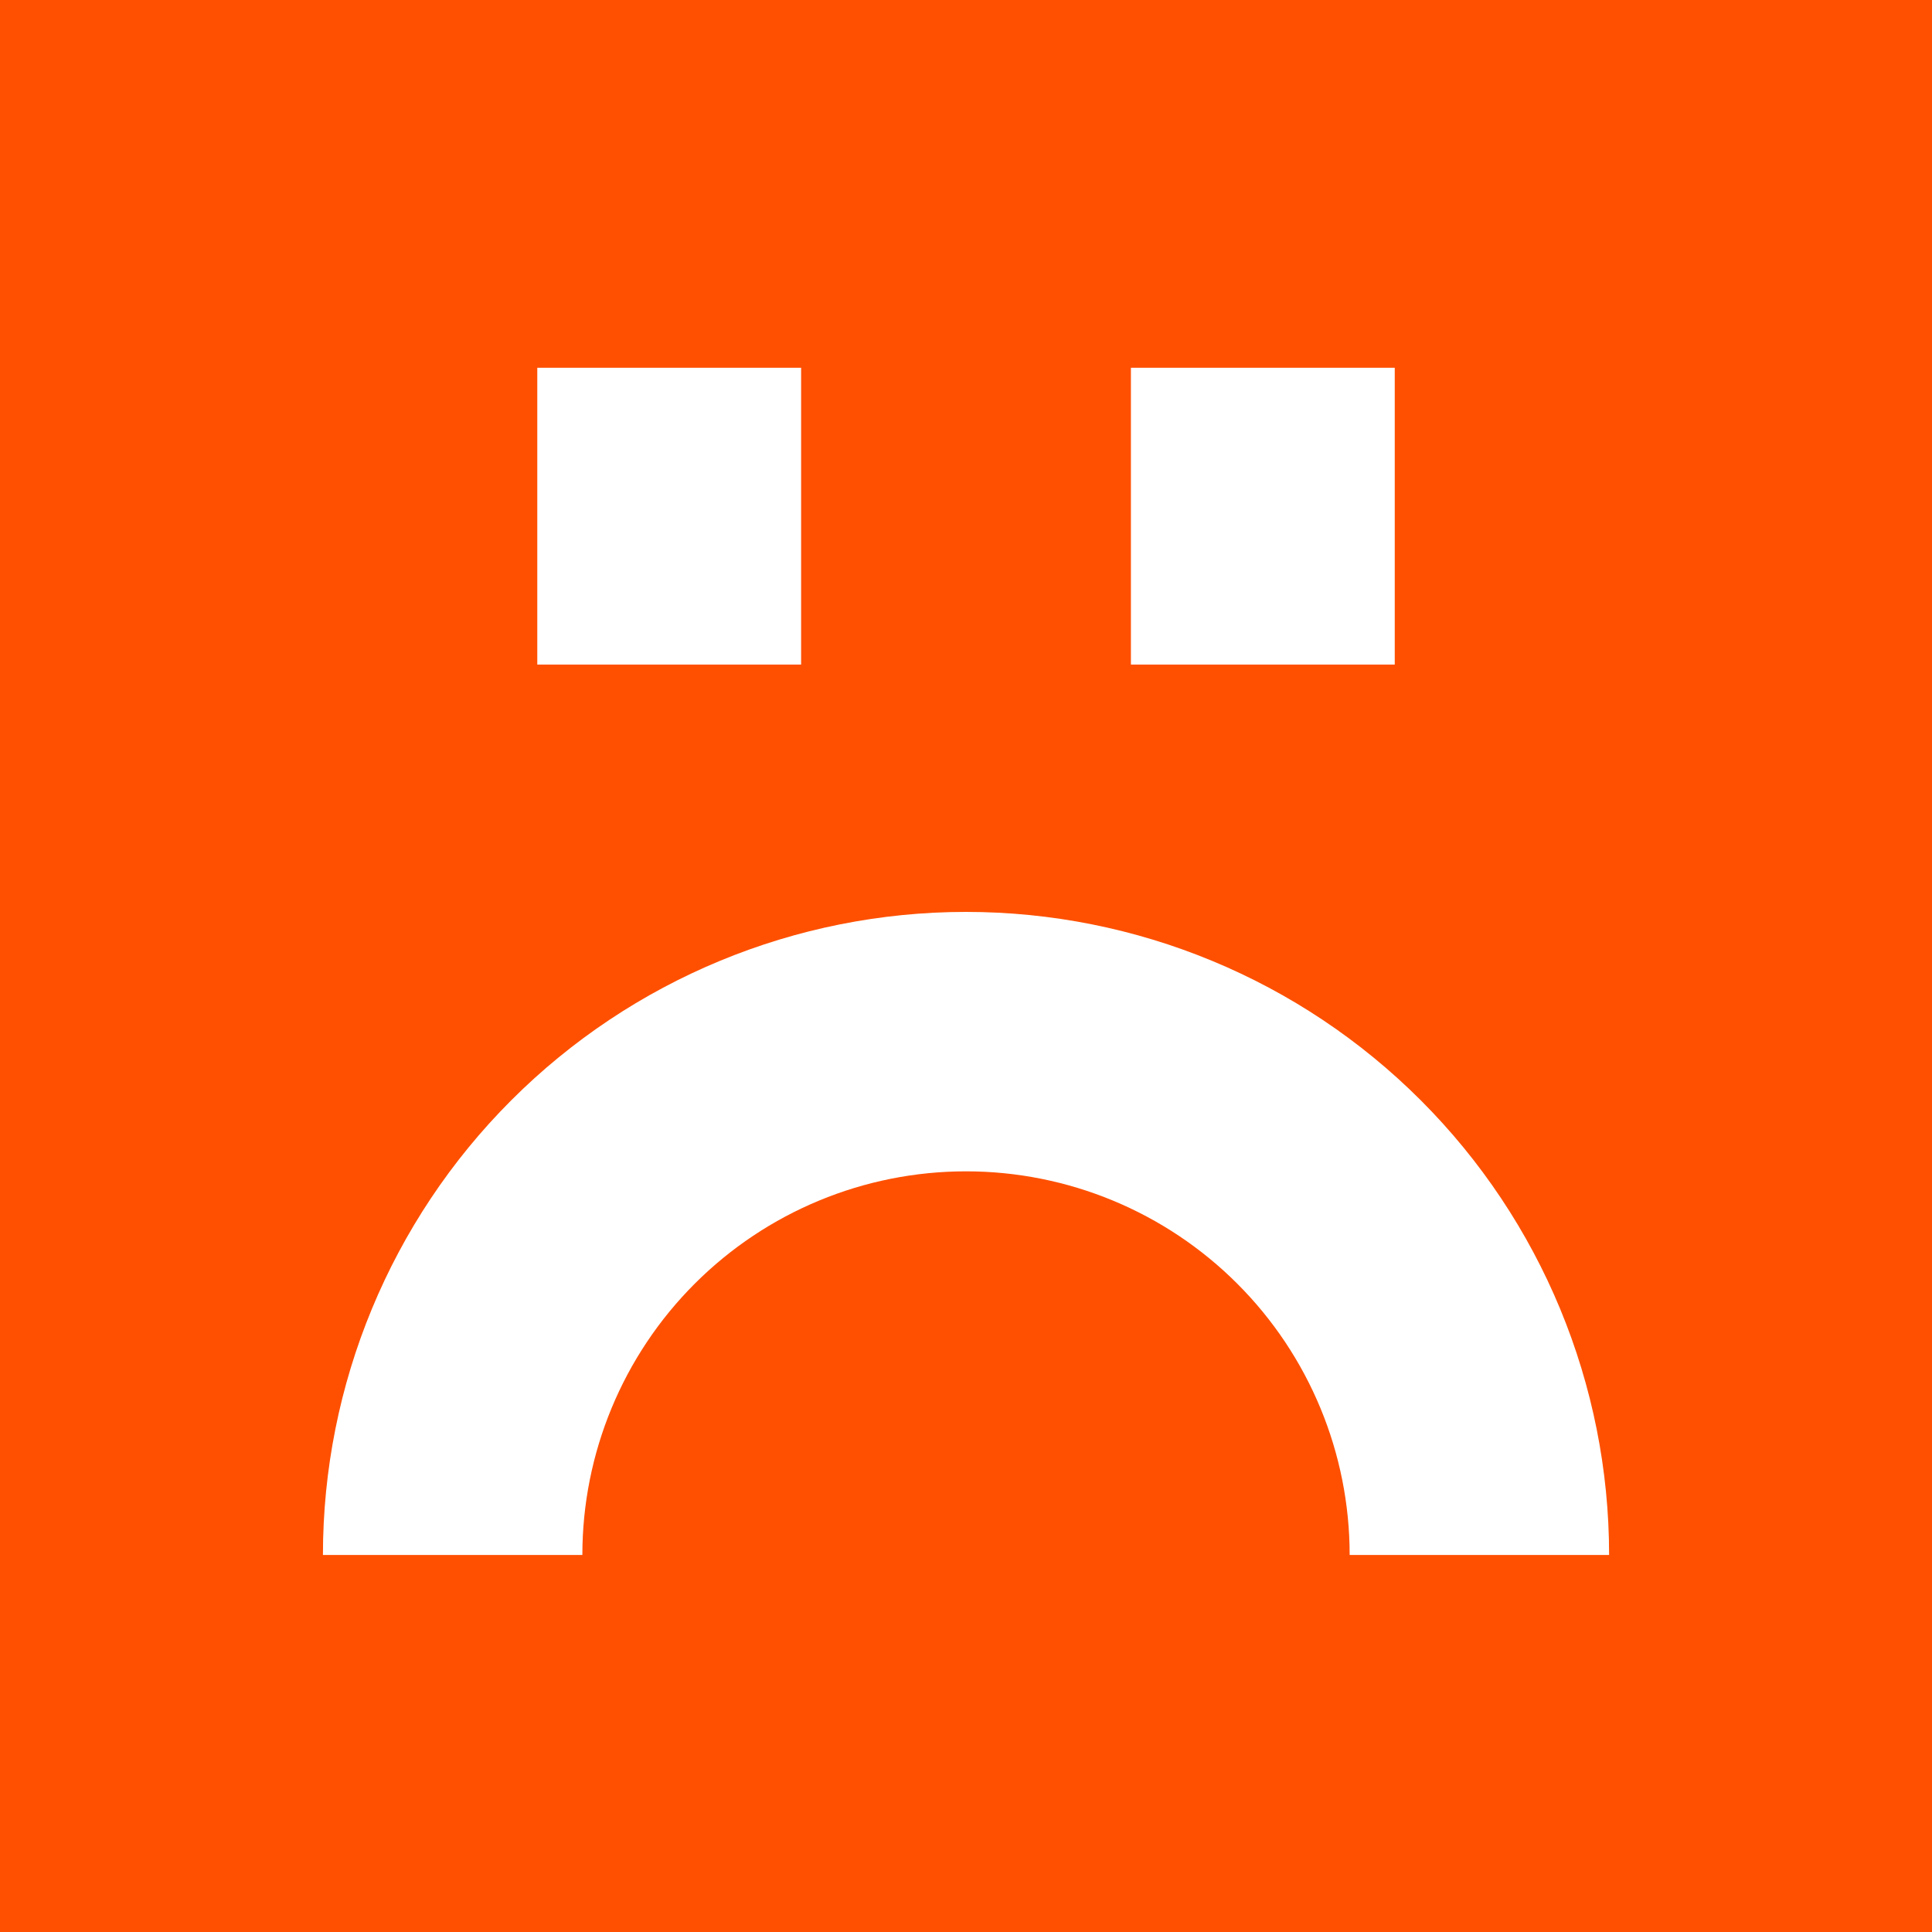 <?xml version="1.0" encoding="UTF-8"?> <svg xmlns="http://www.w3.org/2000/svg" width="114" height="114" viewBox="0 0 114 114" fill="none"><rect x="0" y="0" width="114" height="114" fill="#333333" stroke="none"/><g clip-path="url(#clip0_65_643)"><rect width="114" height="114" fill="#FE5000"></rect><path d="M94.947 91.754C94.947 81.69 90.949 72.039 83.832 64.922C76.716 57.806 67.064 53.808 57.001 53.808C46.937 53.808 37.285 57.806 30.169 64.922C23.053 72.039 19.055 81.69 19.055 91.754L34.363 91.754C34.363 85.75 36.748 79.992 40.993 75.747C45.239 71.501 50.997 69.116 57.001 69.116C63.005 69.116 68.763 71.501 73.008 75.747C77.254 79.992 79.638 85.75 79.638 91.754H94.947Z" fill="white"></path><rect x="31.703" y="39.214" width="17.514" height="15.568" transform="rotate(-90 31.703 39.214)" fill="white"></rect><rect x="66.731" y="39.214" width="17.514" height="15.568" transform="rotate(-90 66.731 39.214)" fill="white"></rect></g><defs><clipPath id="clip0_65_643"><rect width="114" height="114" fill="white"></rect></clipPath></defs></svg> 